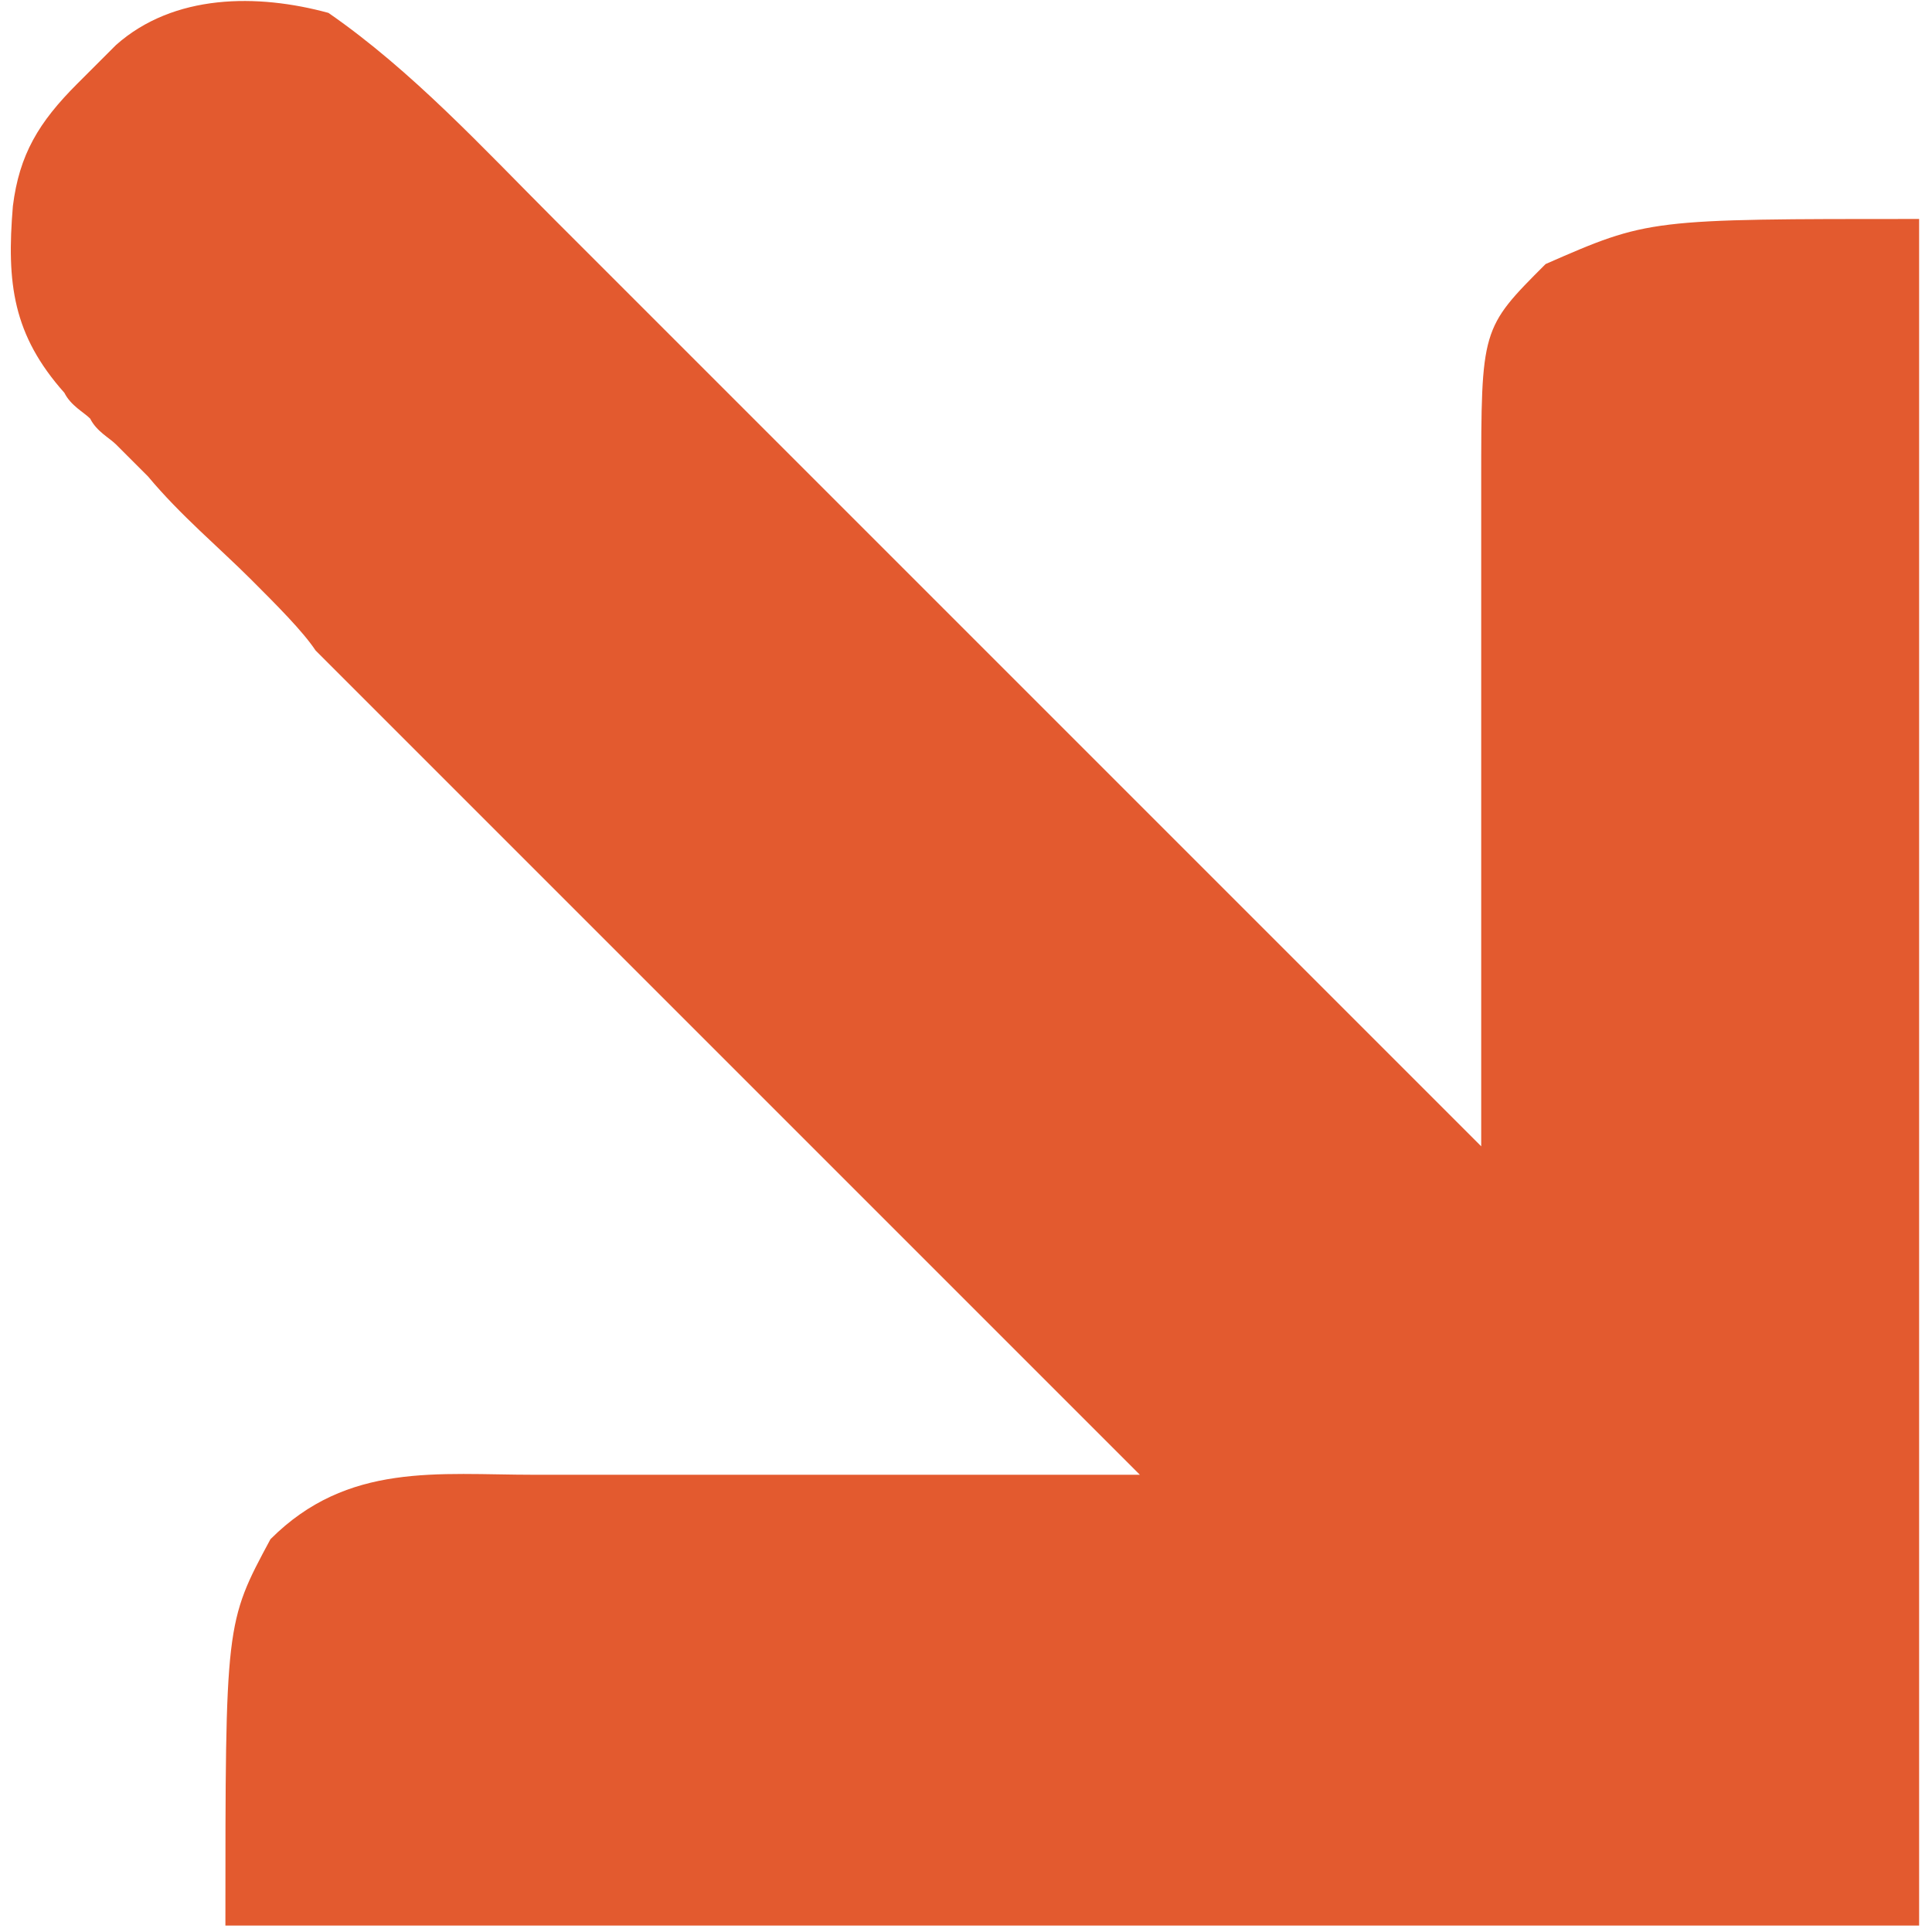 <svg xmlns="http://www.w3.org/2000/svg" xmlns:xlink="http://www.w3.org/1999/xlink" id="Layer_1" x="0px" y="0px" viewBox="0 0 30 30" style="enable-background:new 0 0 30 30;" xml:space="preserve"><style type="text/css">	.st0{fill-rule:evenodd;clip-rule:evenodd;fill:#E35A2F;}</style><path class="st0" d="M5.1,0.2c1.3,0.9,2.4,2.1,3.5,3.2c0.2,0.2,0.3,0.3,0.5,0.5c0.5,0.5,1,1,1.5,1.5c0.4,0.4,0.7,0.7,1.1,1.1 c0.9,0.9,1.9,1.9,2.8,2.8c1,1,1.9,1.9,2.9,2.9c1.9,1.9,3.7,3.7,5.6,5.6c0-0.2,0-0.3,0-0.5c0-1.6,0-3.1,0-4.7c0-0.6,0-1.2,0-1.8 c0-0.8,0-1.7,0-2.5c0-0.3,0-0.5,0-0.8c0-2.4,0-2.4,1-3.4c1.6-0.7,1.6-0.7,5.8-0.7c0,8.7,0,17.5,0,26.5c-8.7,0-17.3,0-26.3,0 c0-4.7,0-4.7,0.7-6c1.2-1.2,2.6-1,4.1-1c0.3,0,0.5,0,0.8,0c0.9,0,1.7,0,2.6,0c0.6,0,1.2,0,1.7,0c1.4,0,2.9,0,4.3,0 c-0.1-0.1-0.2-0.2-0.3-0.3c-2.1-2.1-4.3-4.3-6.4-6.4c-1-1-2.1-2.1-3.1-3.1s-2-2-3-3C4.7,9.8,4.3,9.4,3.9,9C3.4,8.5,2.8,8,2.3,7.4 C2.2,7.3,2,7.1,1.8,6.9C1.7,6.8,1.5,6.7,1.4,6.5C1.3,6.4,1.1,6.3,1,6.1C0.2,5.2,0.1,4.4,0.2,3.2c0.1-0.8,0.4-1.3,1-1.9 c0.2-0.2,0.4-0.4,0.6-0.6C2.7-0.1,4-0.1,5.1,0.2z"></path></svg>